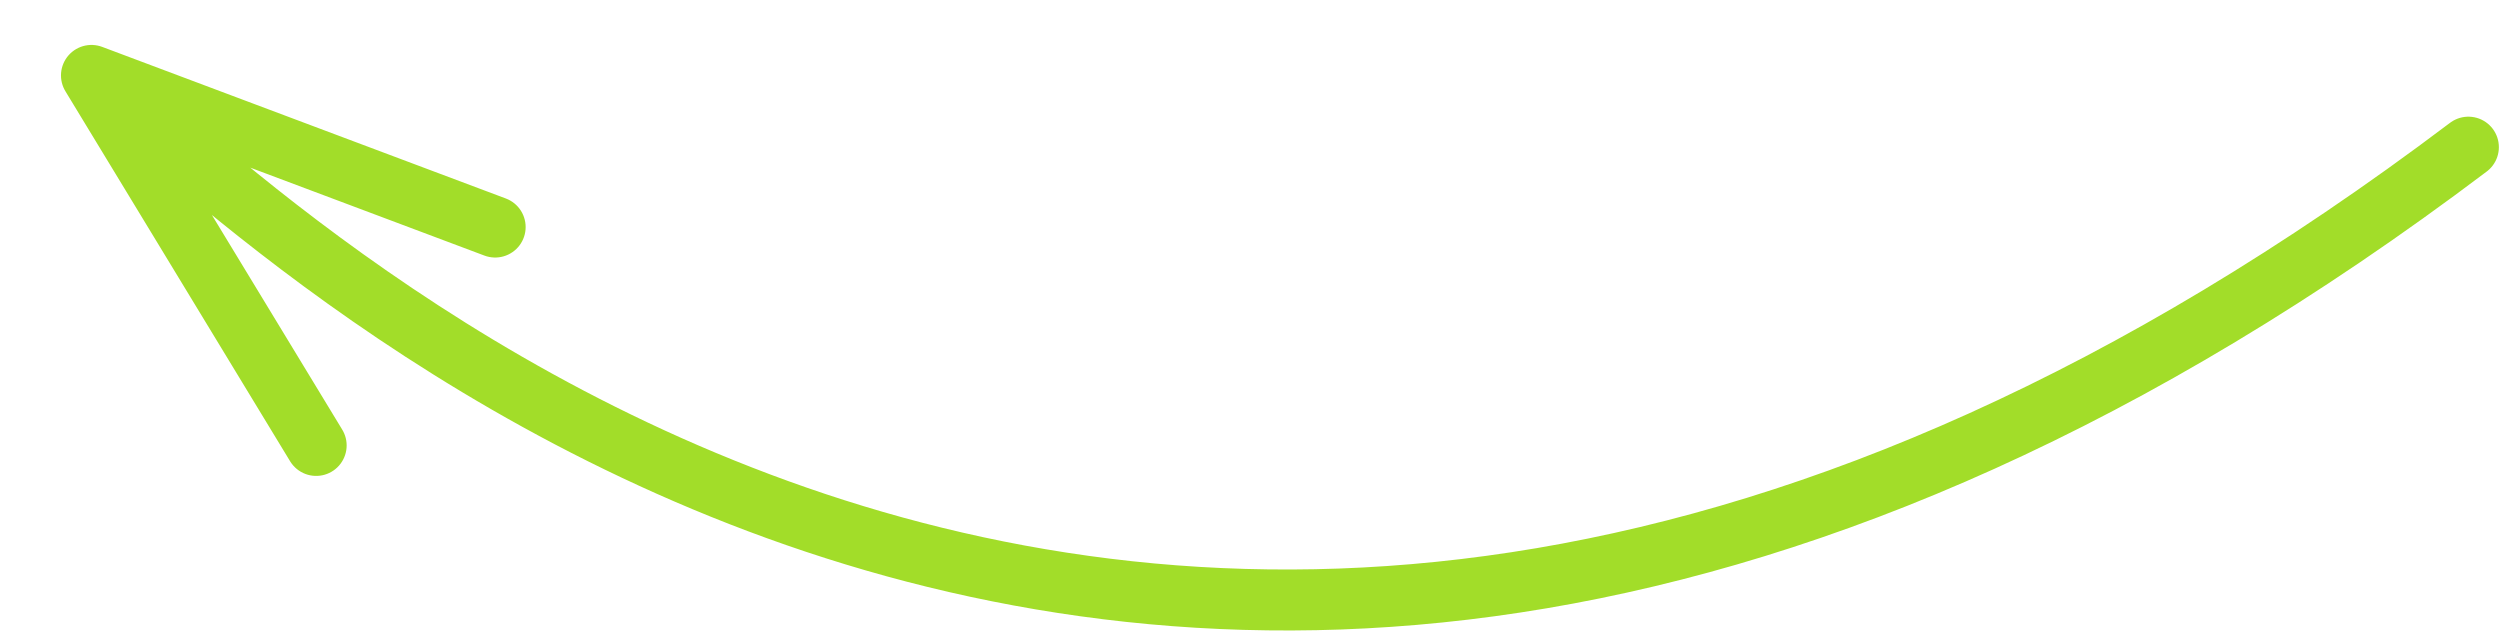 <?xml version="1.0" encoding="UTF-8"?> <svg xmlns="http://www.w3.org/2000/svg" width="82" height="21" viewBox="0 0 82 21" fill="none"> <path d="M80.963 4.827C36.503 38.404 6.857 4.899 3 2.474M3 2.474L10.37 14.61M3 2.474L16.241 7.447" stroke="#A2DD29" stroke-width="2" stroke-linecap="round"></path> </svg> 